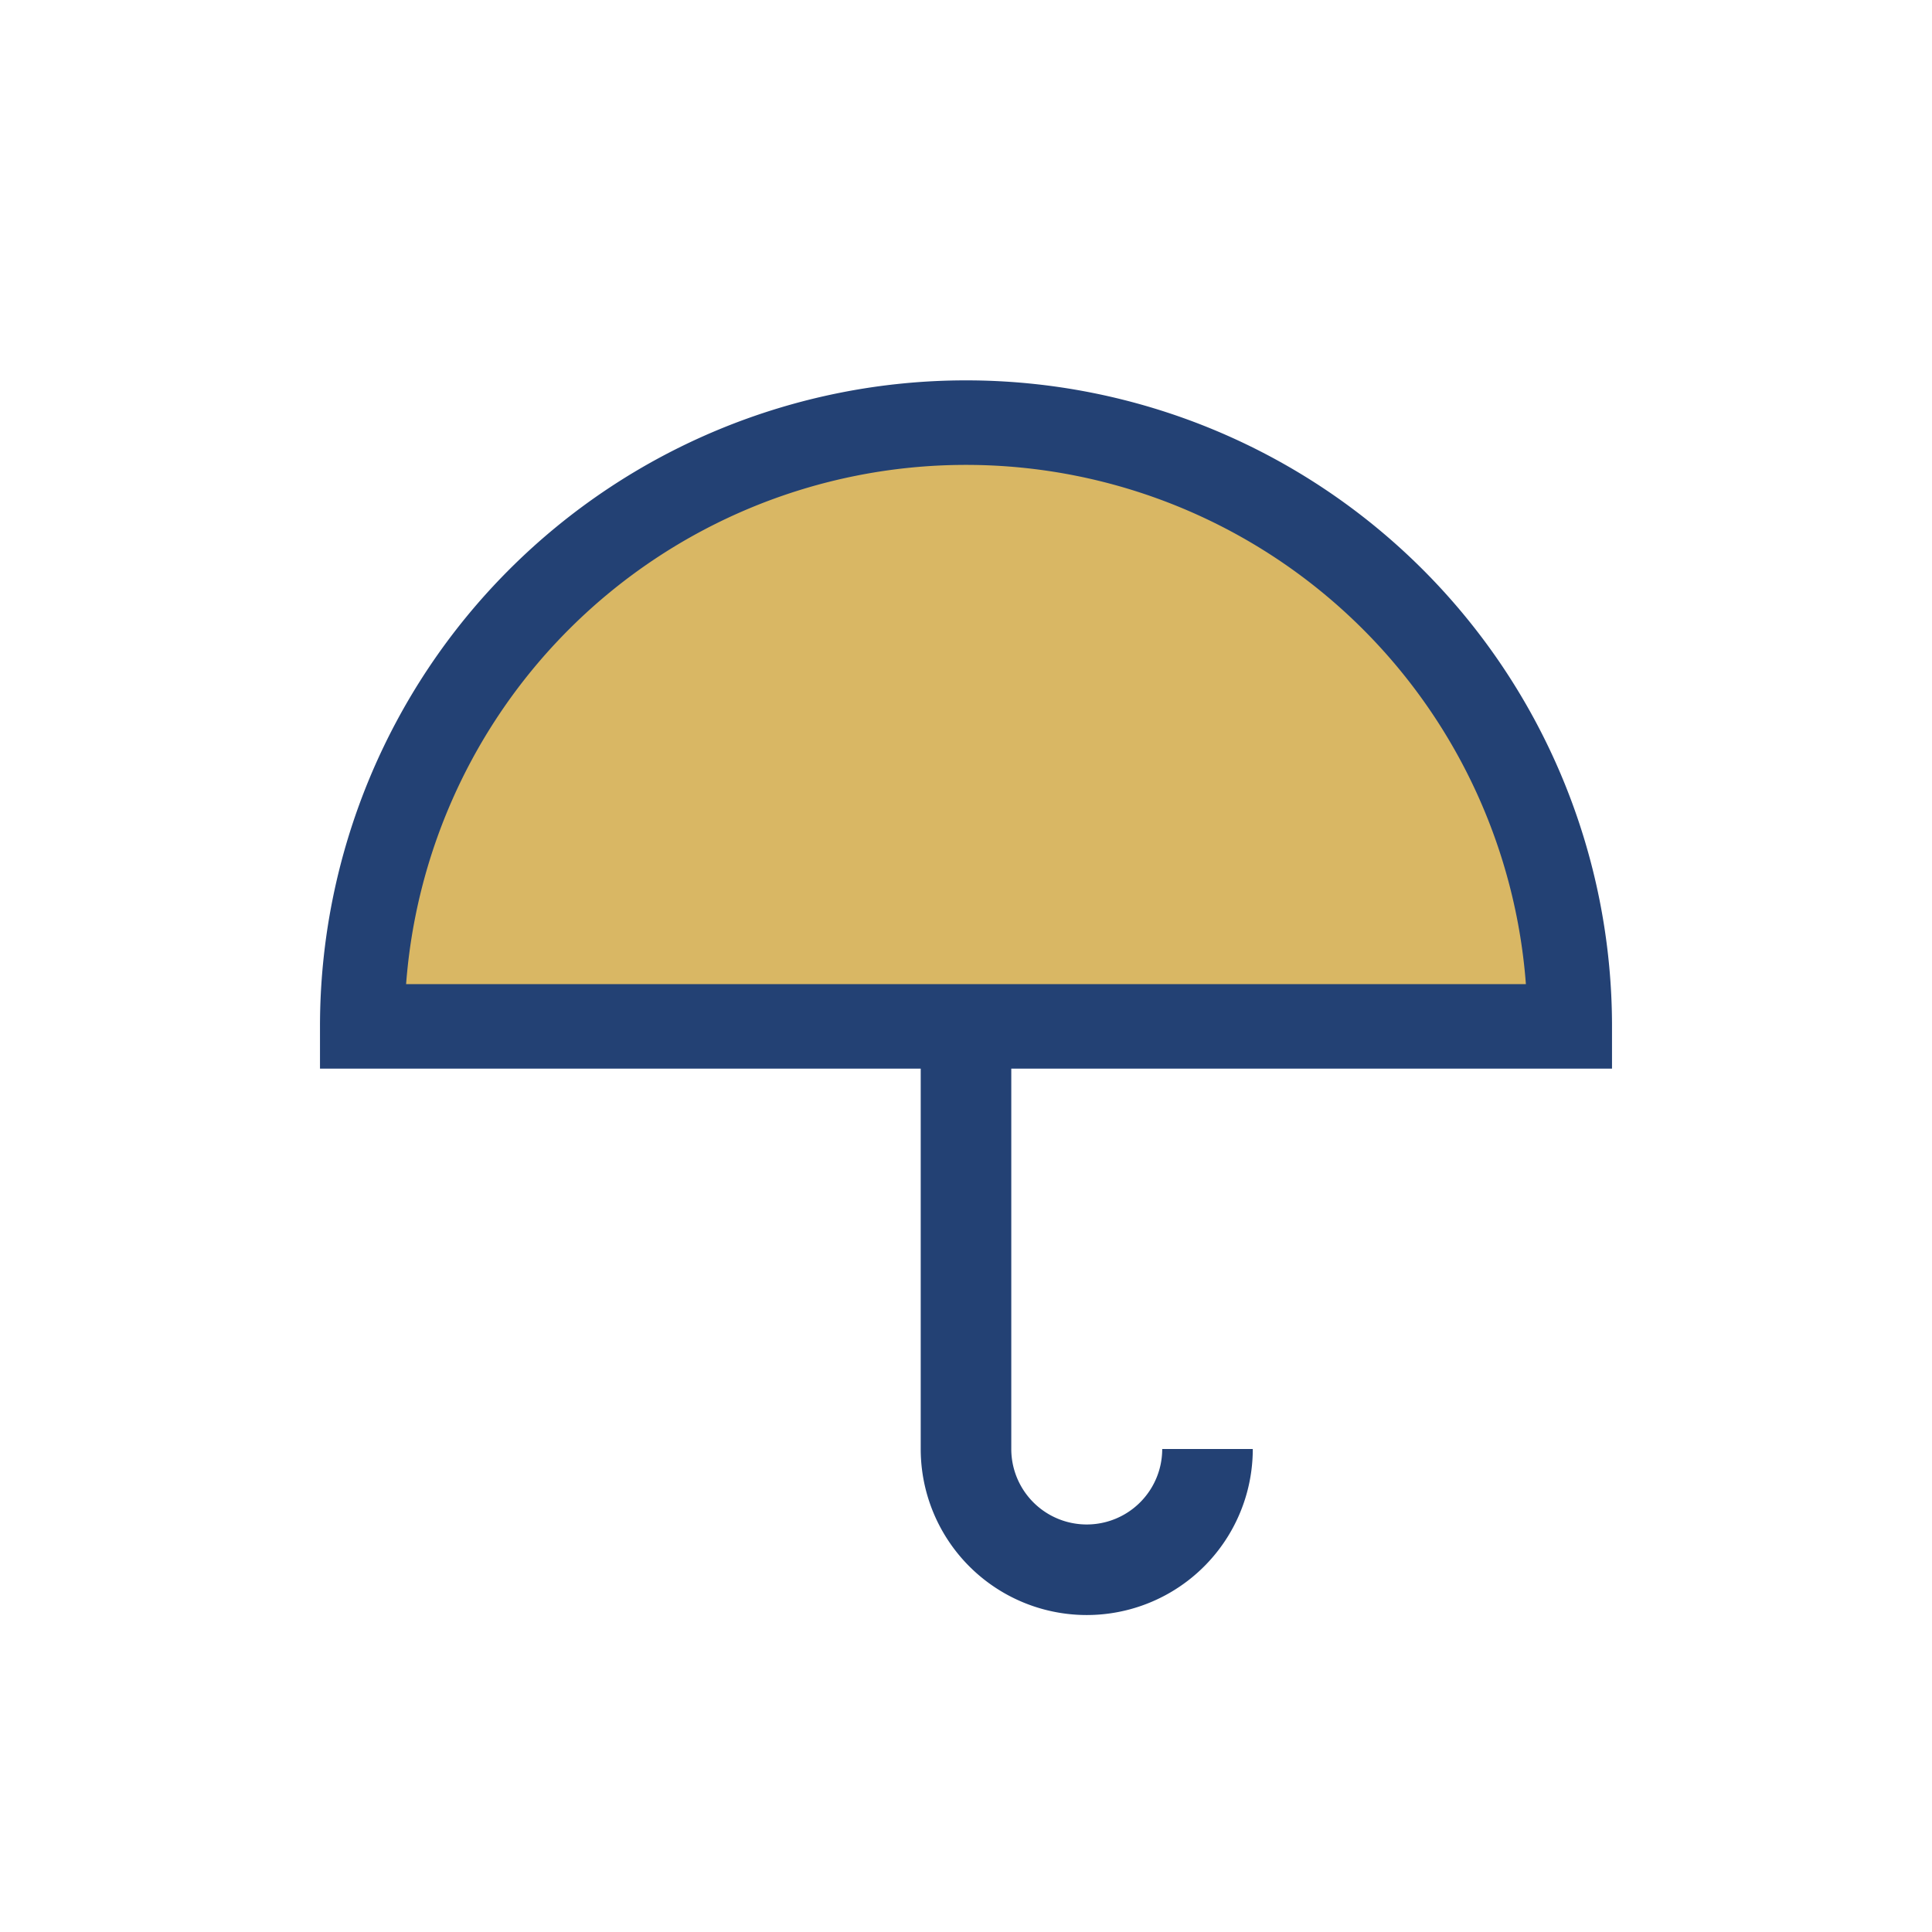 <?xml version="1.0" encoding="UTF-8"?>
<svg xmlns="http://www.w3.org/2000/svg" width="32" height="32" viewBox="0 0 32 32"><path d="M6 17a10 10 0 0 1 20 0z" fill="#D9B764" stroke="#234174" stroke-width="1.4"/><path d="M16 17v7a2 2 0 0 0 4 0" stroke="#234174" stroke-width="1.5" fill="none"/></svg>